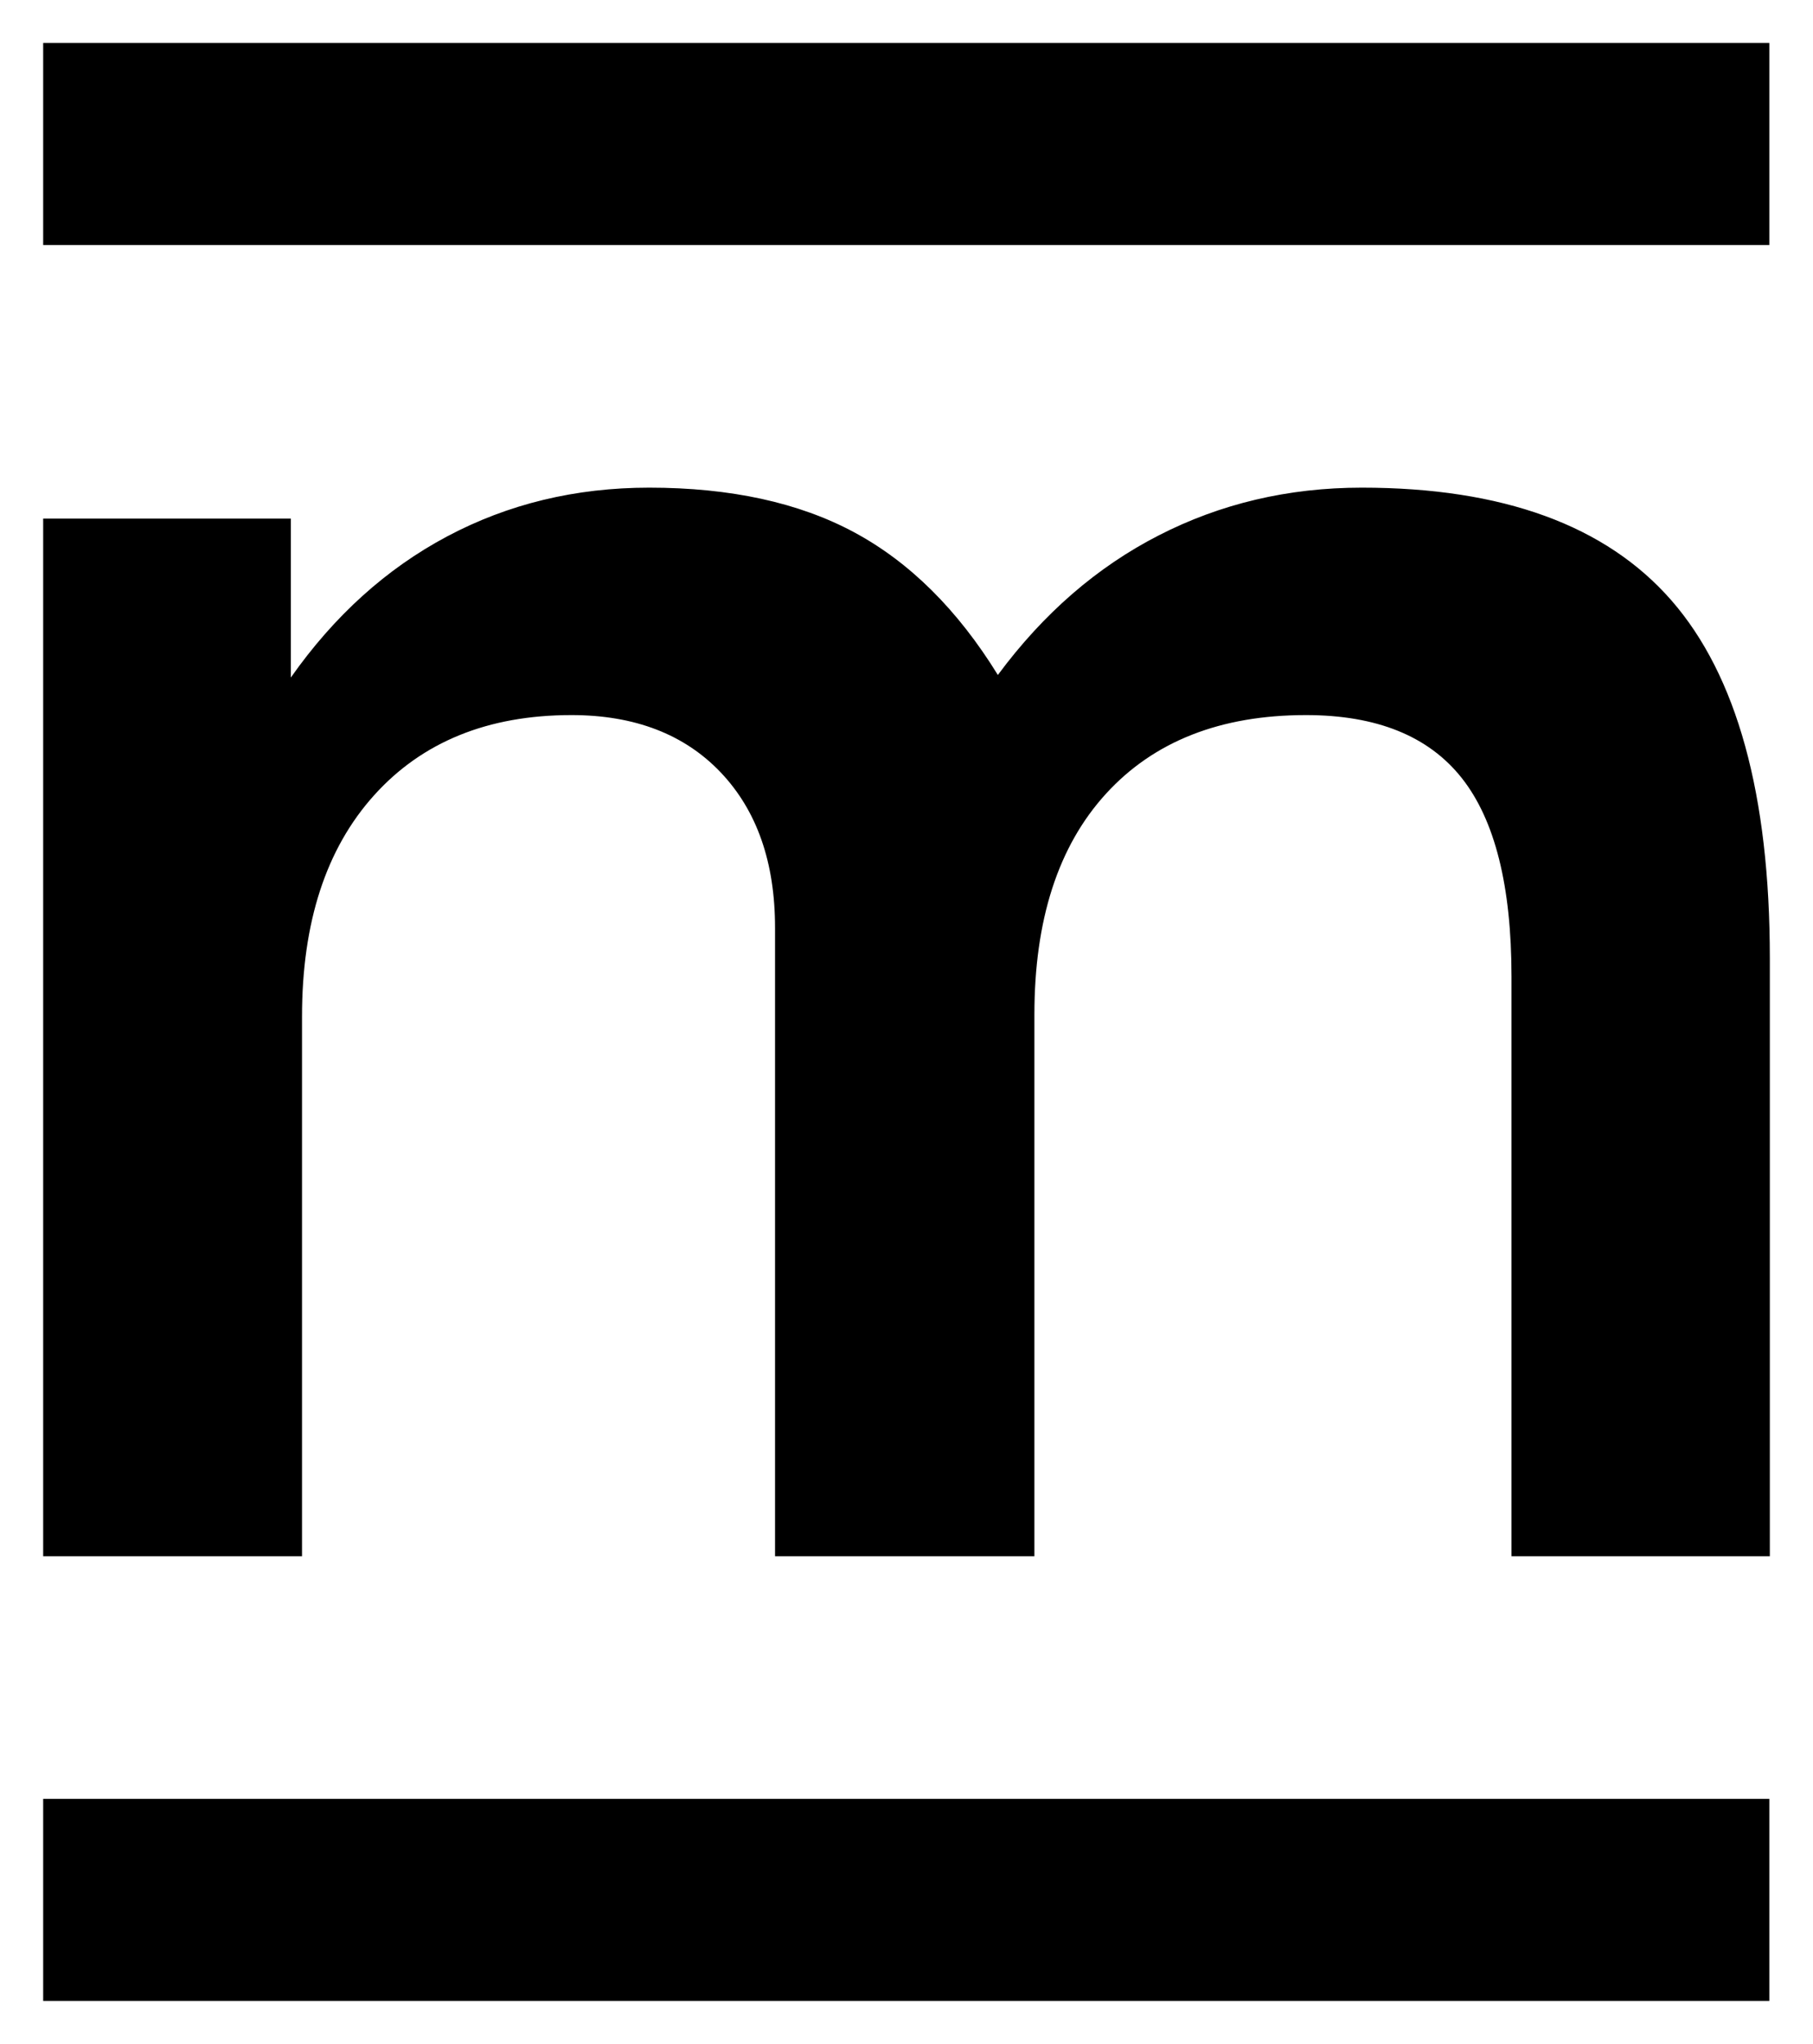 <?xml version="1.0" encoding="UTF-8" standalone="no"?>
<!-- Created with Inkscape (http://www.inkscape.org/) -->
<svg
   xmlns:svg="http://www.w3.org/2000/svg"
   xmlns="http://www.w3.org/2000/svg"
   version="1.0"
   width="744.094"
   height="838.701"
   id="svg2187">
  <defs
     id="defs2189">
  
  
  
  
  
  
  
  
  
  
  
  
  
  
 </defs>
  <g
     transform="translate(-407.182,123.777)"
     id="layer1">
    <path
       d="M 424.899,-106.147 L 424.899,-23.241 L 1133.352,-23.241 L 1133.352,-106.147 L 424.899,-106.147 z M 673.617,76.33 C 643.308,76.331 615.708,83.048 590.711,96.328 C 565.714,109.608 544.363,128.928 526.552,154.237 L 526.552,89.037 L 424.899,89.037 L 424.899,514.817 L 531.135,514.817 L 531.135,293.386 C 531.135,254.641 541.03,224.437 560.715,202.564 C 580.4,180.692 607.375,169.652 641.746,169.652 C 667.68,169.652 688.147,177.568 702.989,193.19 C 717.83,208.814 725.277,230.061 725.278,256.933 L 725.278,514.817 L 831.723,514.817 L 831.723,292.553 C 831.722,253.808 841.409,223.5 861.094,201.939 C 880.778,180.38 908.171,169.652 943.167,169.652 C 972.225,169.652 993.525,178.297 1007.117,195.482 C 1020.709,212.668 1027.531,239.747 1027.532,276.93 L 1027.532,514.817 L 1133.56,514.817 L 1133.56,269.431 C 1133.559,202.252 1120.019,153.352 1093.148,122.574 C 1066.276,91.797 1023.885,76.331 966.081,76.33 C 935.772,76.331 908.067,82.944 882.758,95.911 C 857.448,108.879 835.472,127.887 816.725,153.196 C 800.164,126.324 780.427,106.848 757.774,94.661 C 735.12,82.476 707.05,76.331 673.617,76.33 z M 424.899,614.388 L 424.899,697.294 L 1133.352,697.294 L 1133.352,614.388 L 424.899,614.388 z "
       style="font-size:144px;font-style:normal;font-variant:normal;font-weight:normal;font-stretch:normal;text-align:start;line-height:125%;writing-mode:lr-tb;text-anchor:start;fill:#000000;fill-opacity:1;stroke:none;stroke-width:1px;stroke-linecap:butt;stroke-linejoin:miter;stroke-opacity:1;font-family:Swis721 Md BT"
       id="text2282" />
  </g>
</svg>
